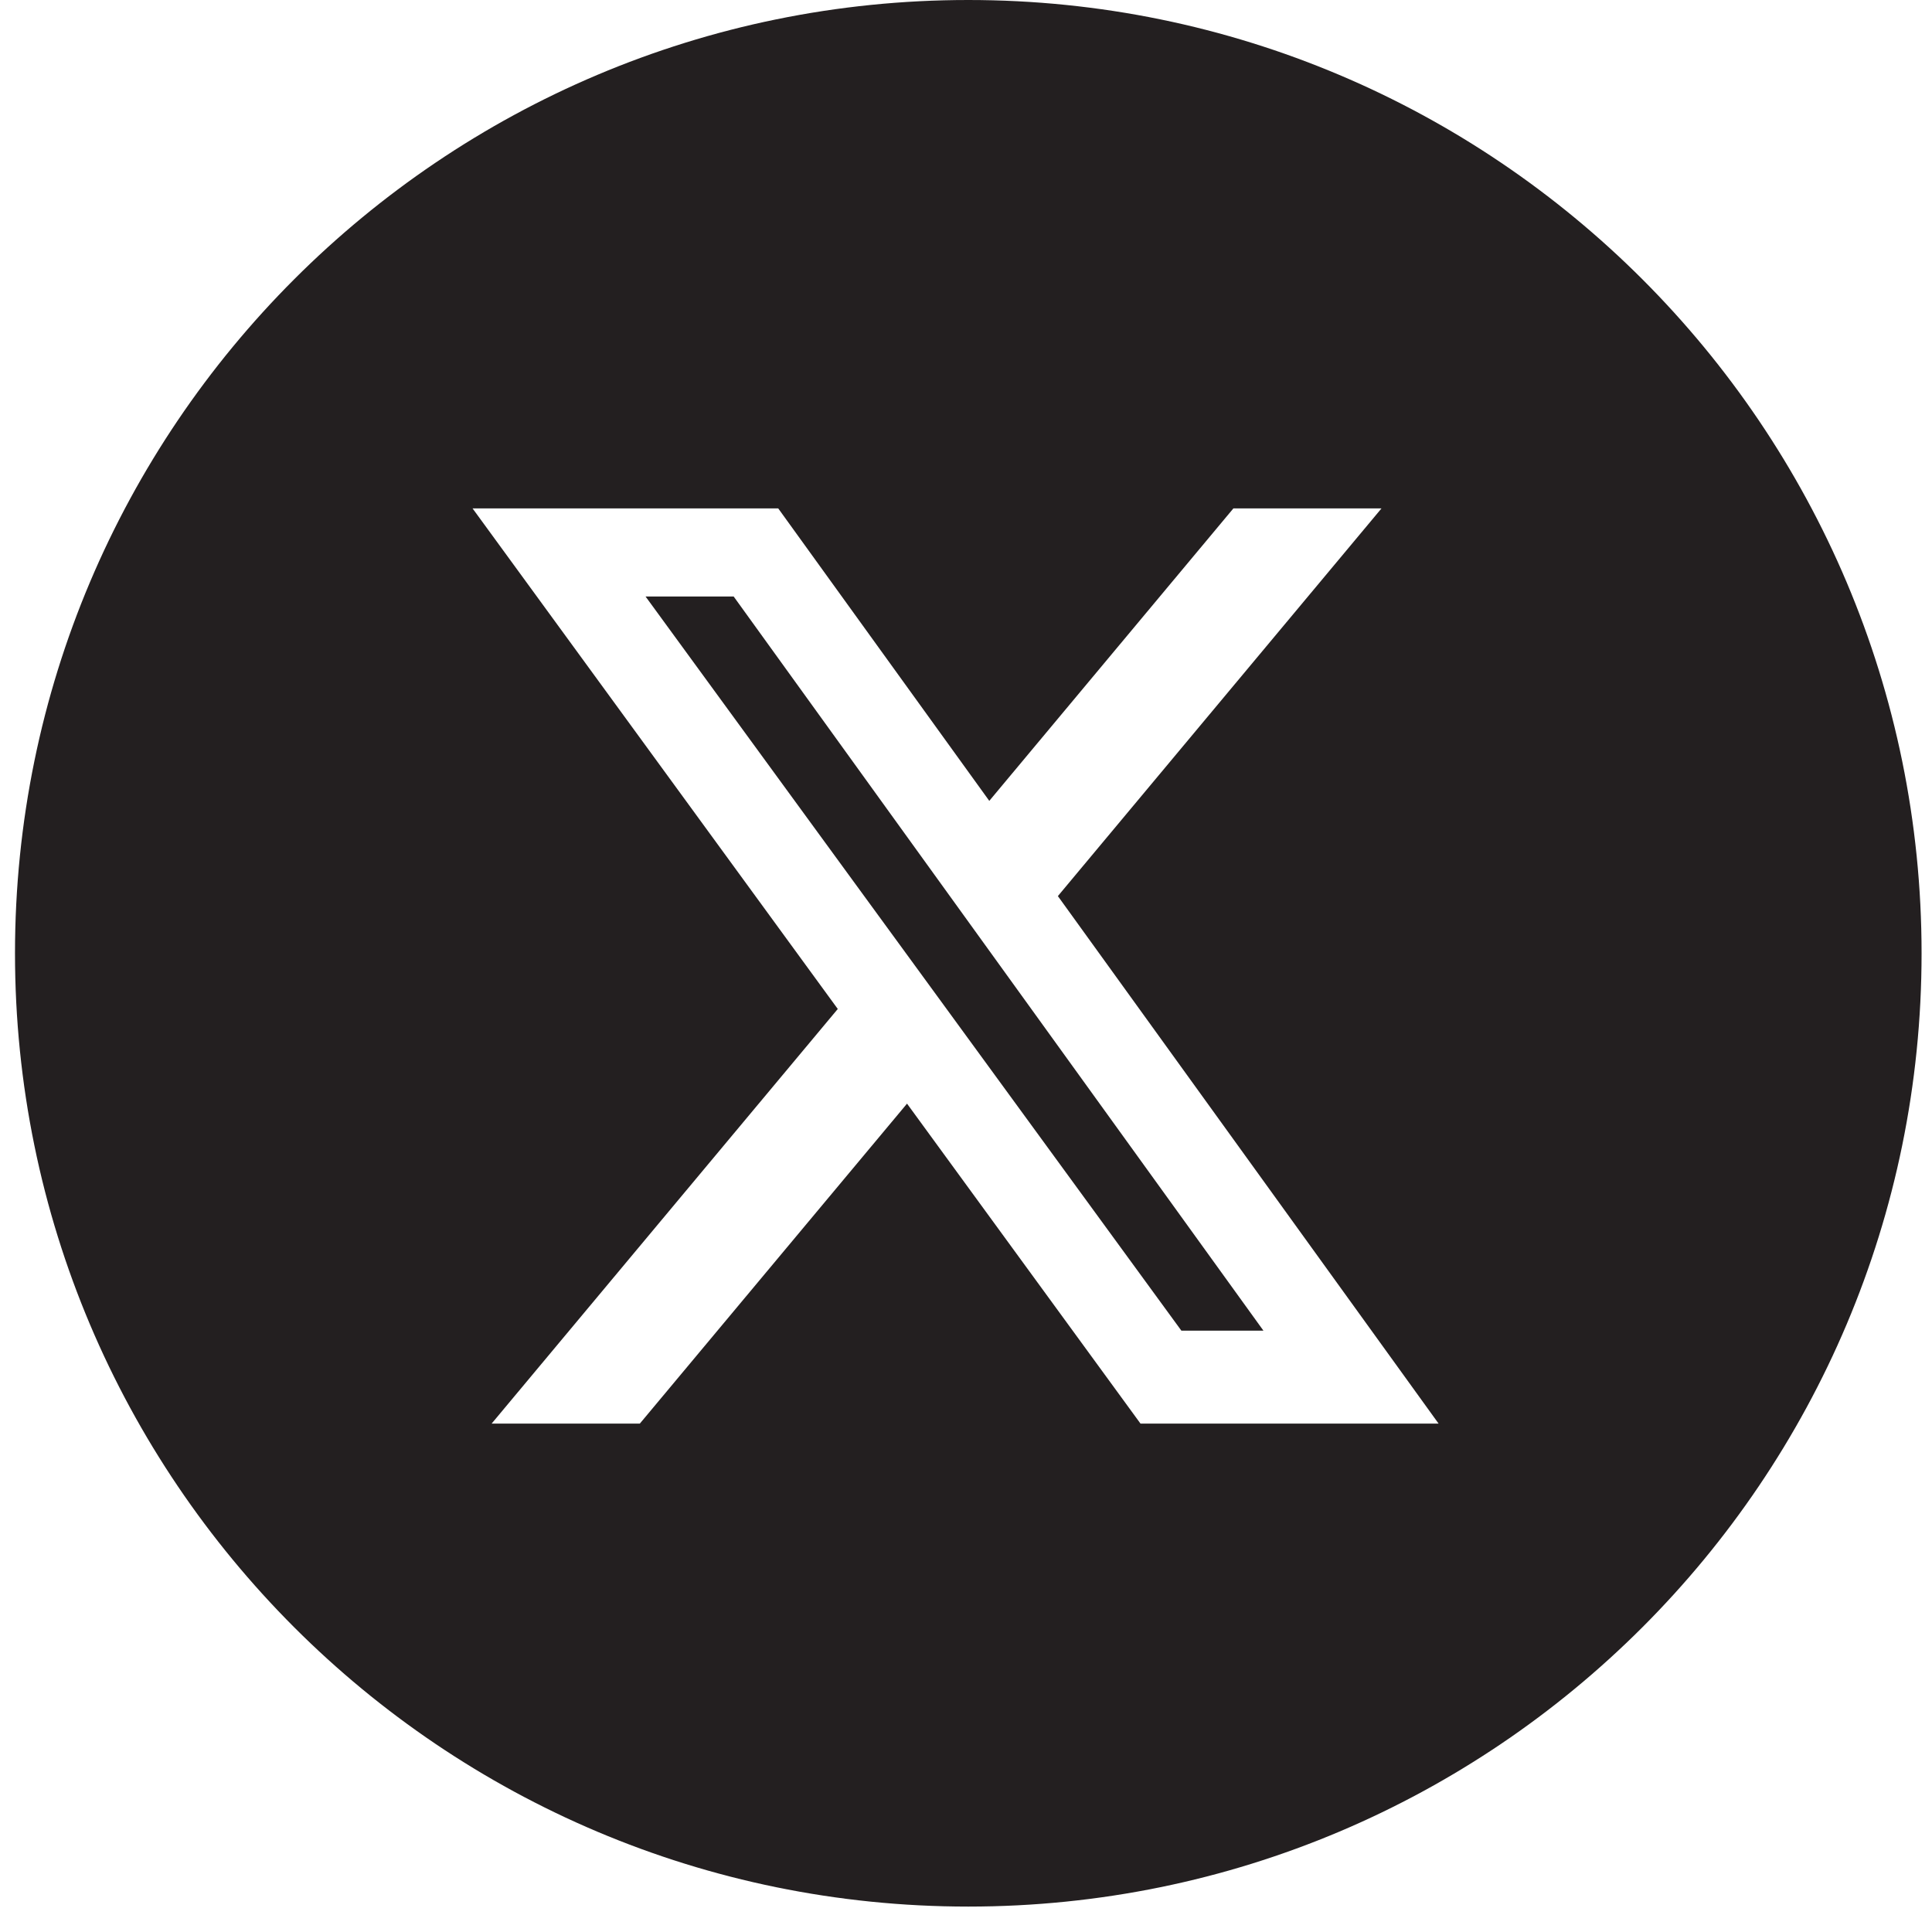 <svg width="38" height="38" viewBox="0 0 38 38" fill="none" xmlns="http://www.w3.org/2000/svg">
<path fill-rule="evenodd" clip-rule="evenodd" d="M0.295 18.75C0.295 8.396 8.691 0 19.045 0C29.399 0 37.795 8.396 37.795 18.75C37.795 29.104 29.399 37.5 19.045 37.5C8.691 37.5 0.295 29.104 0.295 18.75ZM27.172 10H24.259L19.458 15.752L15.307 10H9.295L16.478 19.845L9.67 28H12.585L17.84 21.707L22.432 28H28.295L20.807 17.625L27.172 10ZM24.85 26.172H23.236L12.697 11.732H14.43L24.85 26.172Z" fill="#231F20"/>
</svg>
